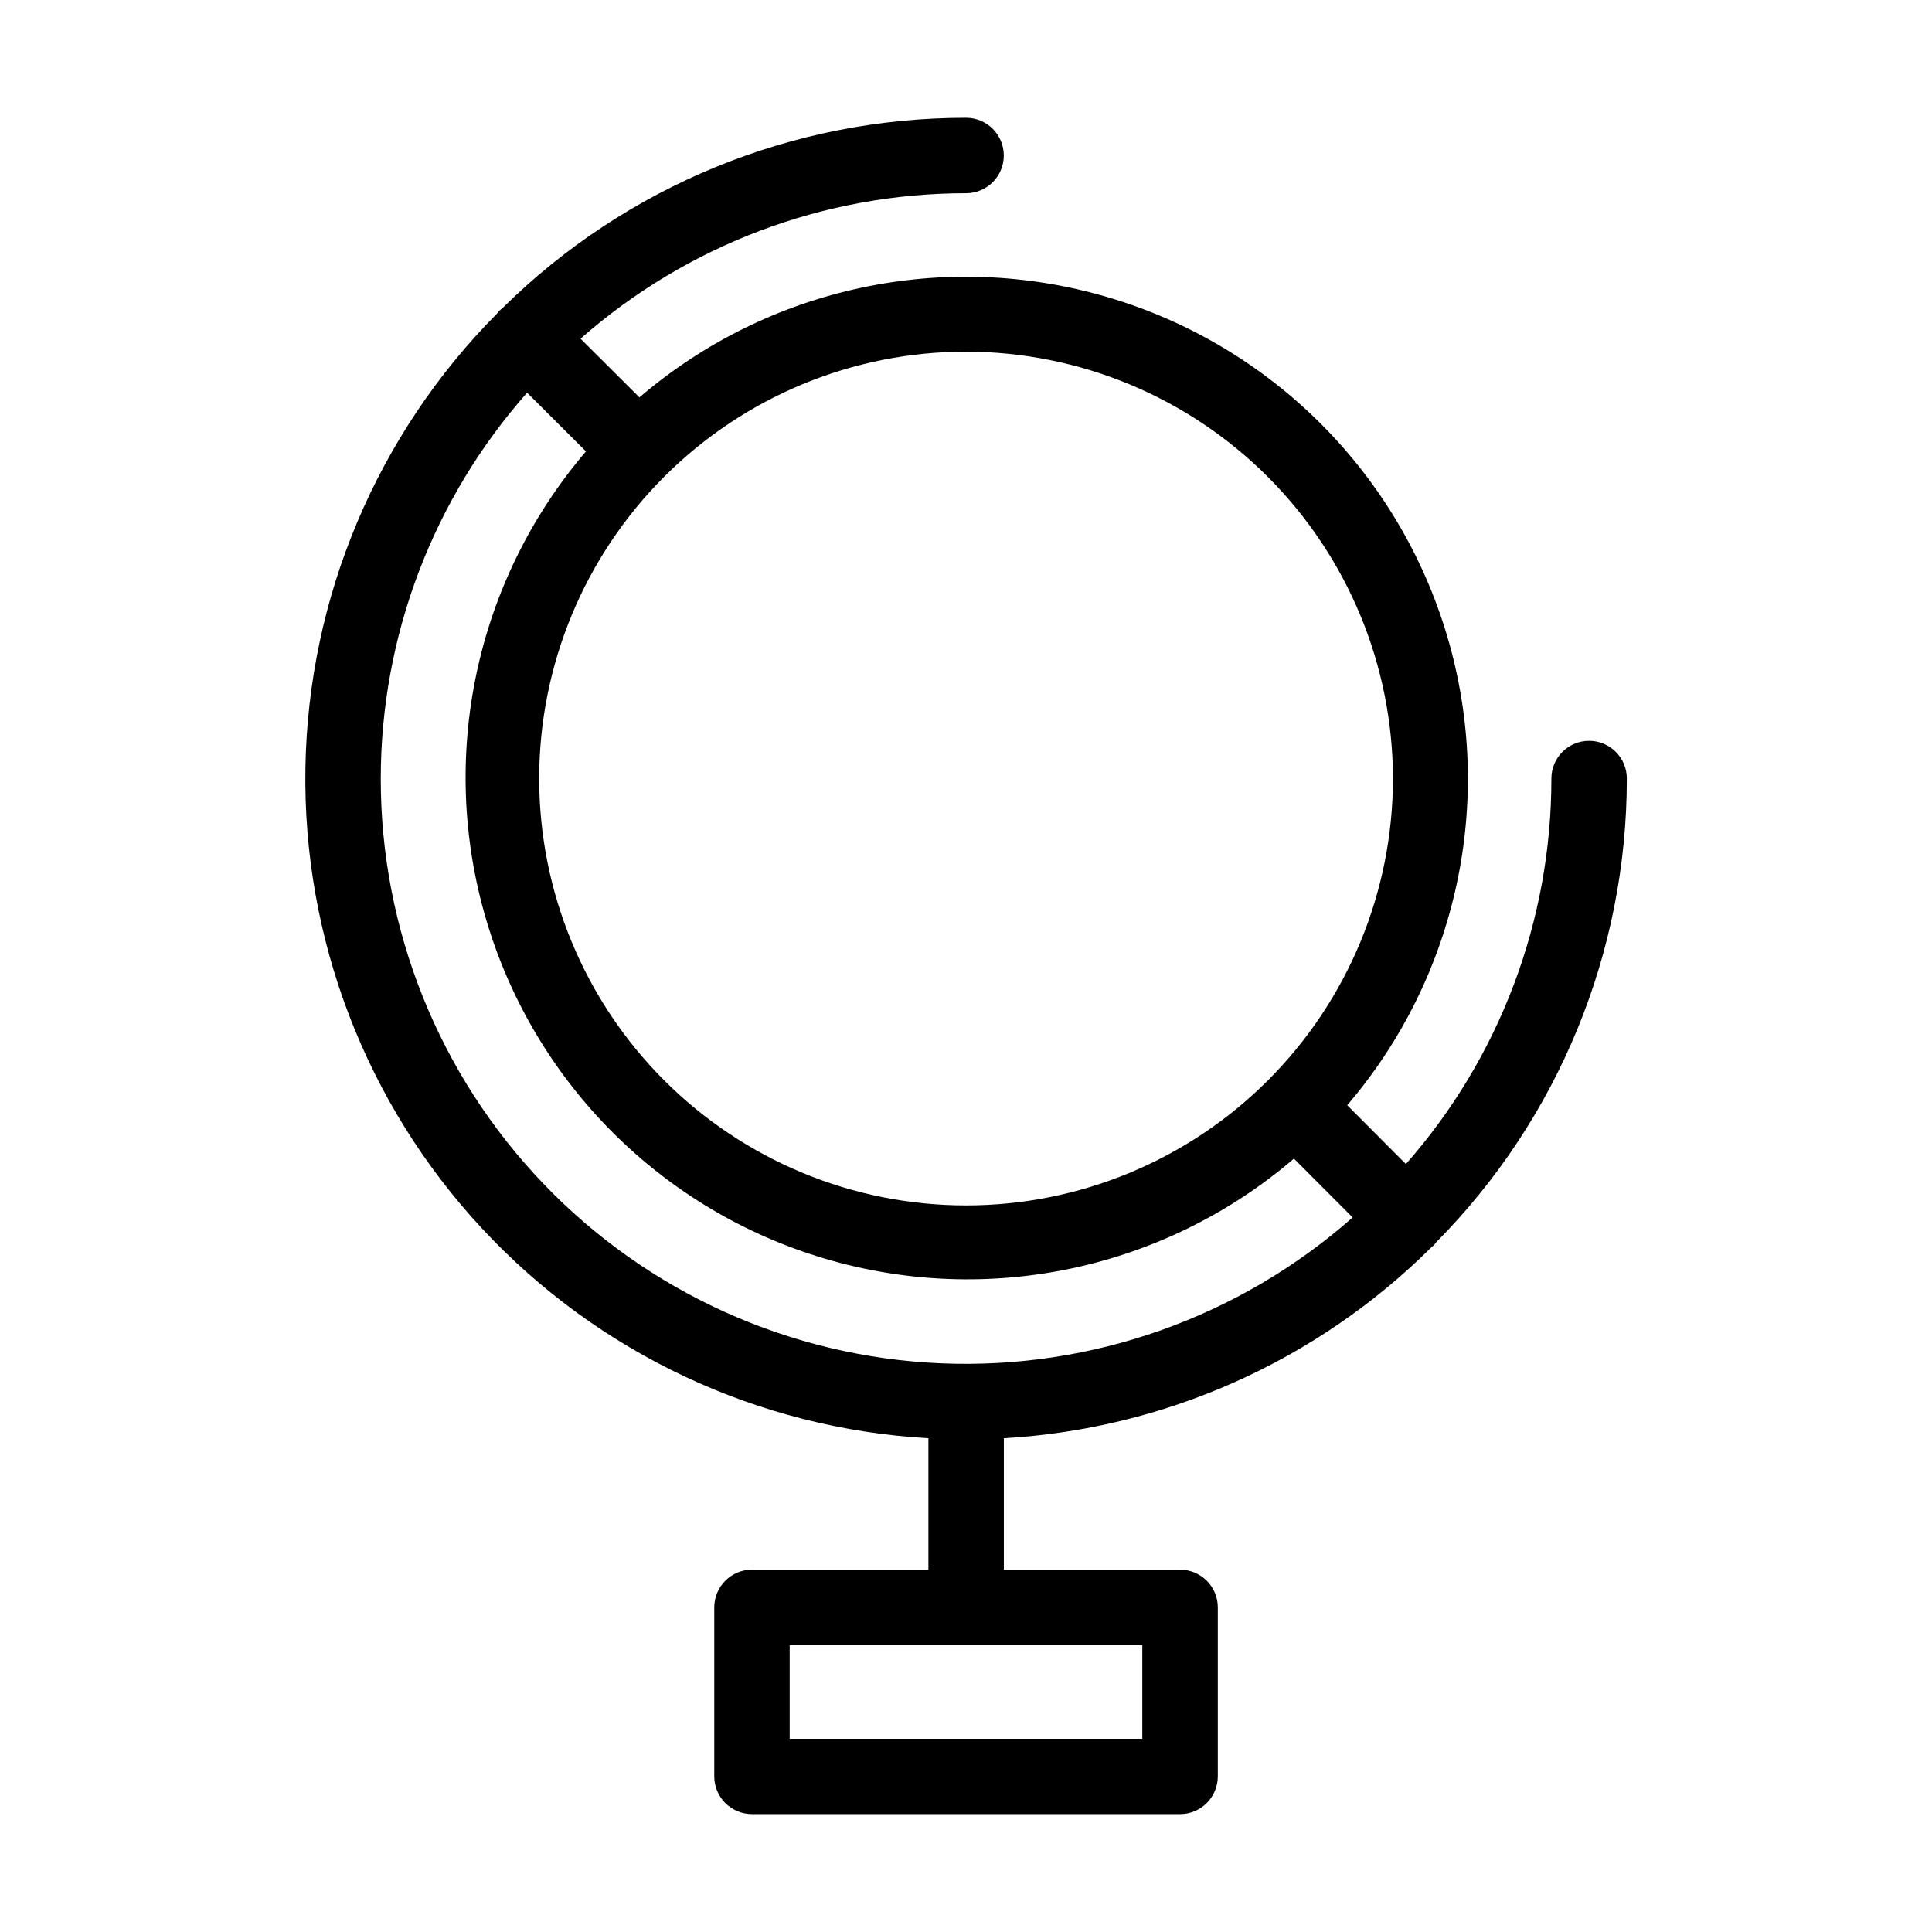 <?xml version="1.0" encoding="UTF-8"?>
<!-- Uploaded to: SVG Repo, www.svgrepo.com, Generator: SVG Repo Mixer Tools -->
<svg fill="#000000" width="800px" height="800px" version="1.1" viewBox="144 144 512 512" xmlns="http://www.w3.org/2000/svg">
 <path d="m523.26 474.6 0.719-0.602c0.238-0.238 0.441-0.559 0.68-0.84 32.344-32.703 50.48-76.848 50.465-122.84 0-5.519-4.477-9.996-9.996-9.996-5.519 0-9.996 4.477-9.996 9.996 0.016 37.613-13.691 73.941-38.551 102.17l-15.555-15.594v-0.004c29.32-34.25 39.301-81.02 26.512-124.25-12.789-43.234-46.605-77.051-89.84-89.84-43.234-12.789-90.004-2.809-124.25 26.512l-15.594-15.555h-0.004c28.23-24.859 64.559-38.566 102.17-38.551 5.519 0 9.996-4.477 9.996-9.996 0-5.523-4.477-9.996-9.996-9.996-45.992-0.027-90.137 18.09-122.84 50.422-0.281 0.238-0.559 0.441-0.84 0.719-0.281 0.281-0.398 0.52-0.641 0.762-31.836 32.082-50.027 75.238-50.762 120.43-0.738 45.191 16.035 88.914 46.805 122.02 30.773 33.105 73.16 53.023 118.29 55.582v34.832h-46.746c-5.523 0-10 4.473-10 9.996v44.785c0 2.652 1.055 5.195 2.93 7.07s4.418 2.926 7.07 2.926h113.45c2.648 0 5.191-1.051 7.066-2.926s2.93-4.418 2.93-7.07v-44.785c0-2.652-1.055-5.195-2.93-7.07s-4.418-2.926-7.066-2.926h-46.707v-34.832c42.656-2.449 82.938-20.43 113.25-50.543zm-76.539 130.2h-93.449v-24.832h93.449zm66.422-254.48c0 30.004-11.918 58.777-33.133 79.992-21.215 21.215-49.992 33.137-79.992 33.137-30.004 0-58.777-11.922-79.992-33.137-21.215-21.215-33.137-49.988-33.137-79.992s11.922-58.777 33.137-79.992c21.215-21.215 49.988-33.133 79.992-33.133 29.992 0.031 58.746 11.961 79.957 33.168 21.207 21.211 33.137 49.965 33.168 79.957zm-268.24 0c0.027-37.672 13.82-74.035 38.785-102.25l15.594 15.555 0.004 0.004c-29.281 34.254-39.223 81.008-26.41 124.21 12.809 43.207 46.625 76.988 89.844 89.75 43.223 12.766 89.965 2.773 124.19-26.543l15.555 15.594c-29.996 26.477-69.066 40.328-109.04 38.66-39.973-1.672-77.754-18.734-105.43-47.617-27.684-28.887-43.125-67.359-43.09-107.37z"/>
</svg>